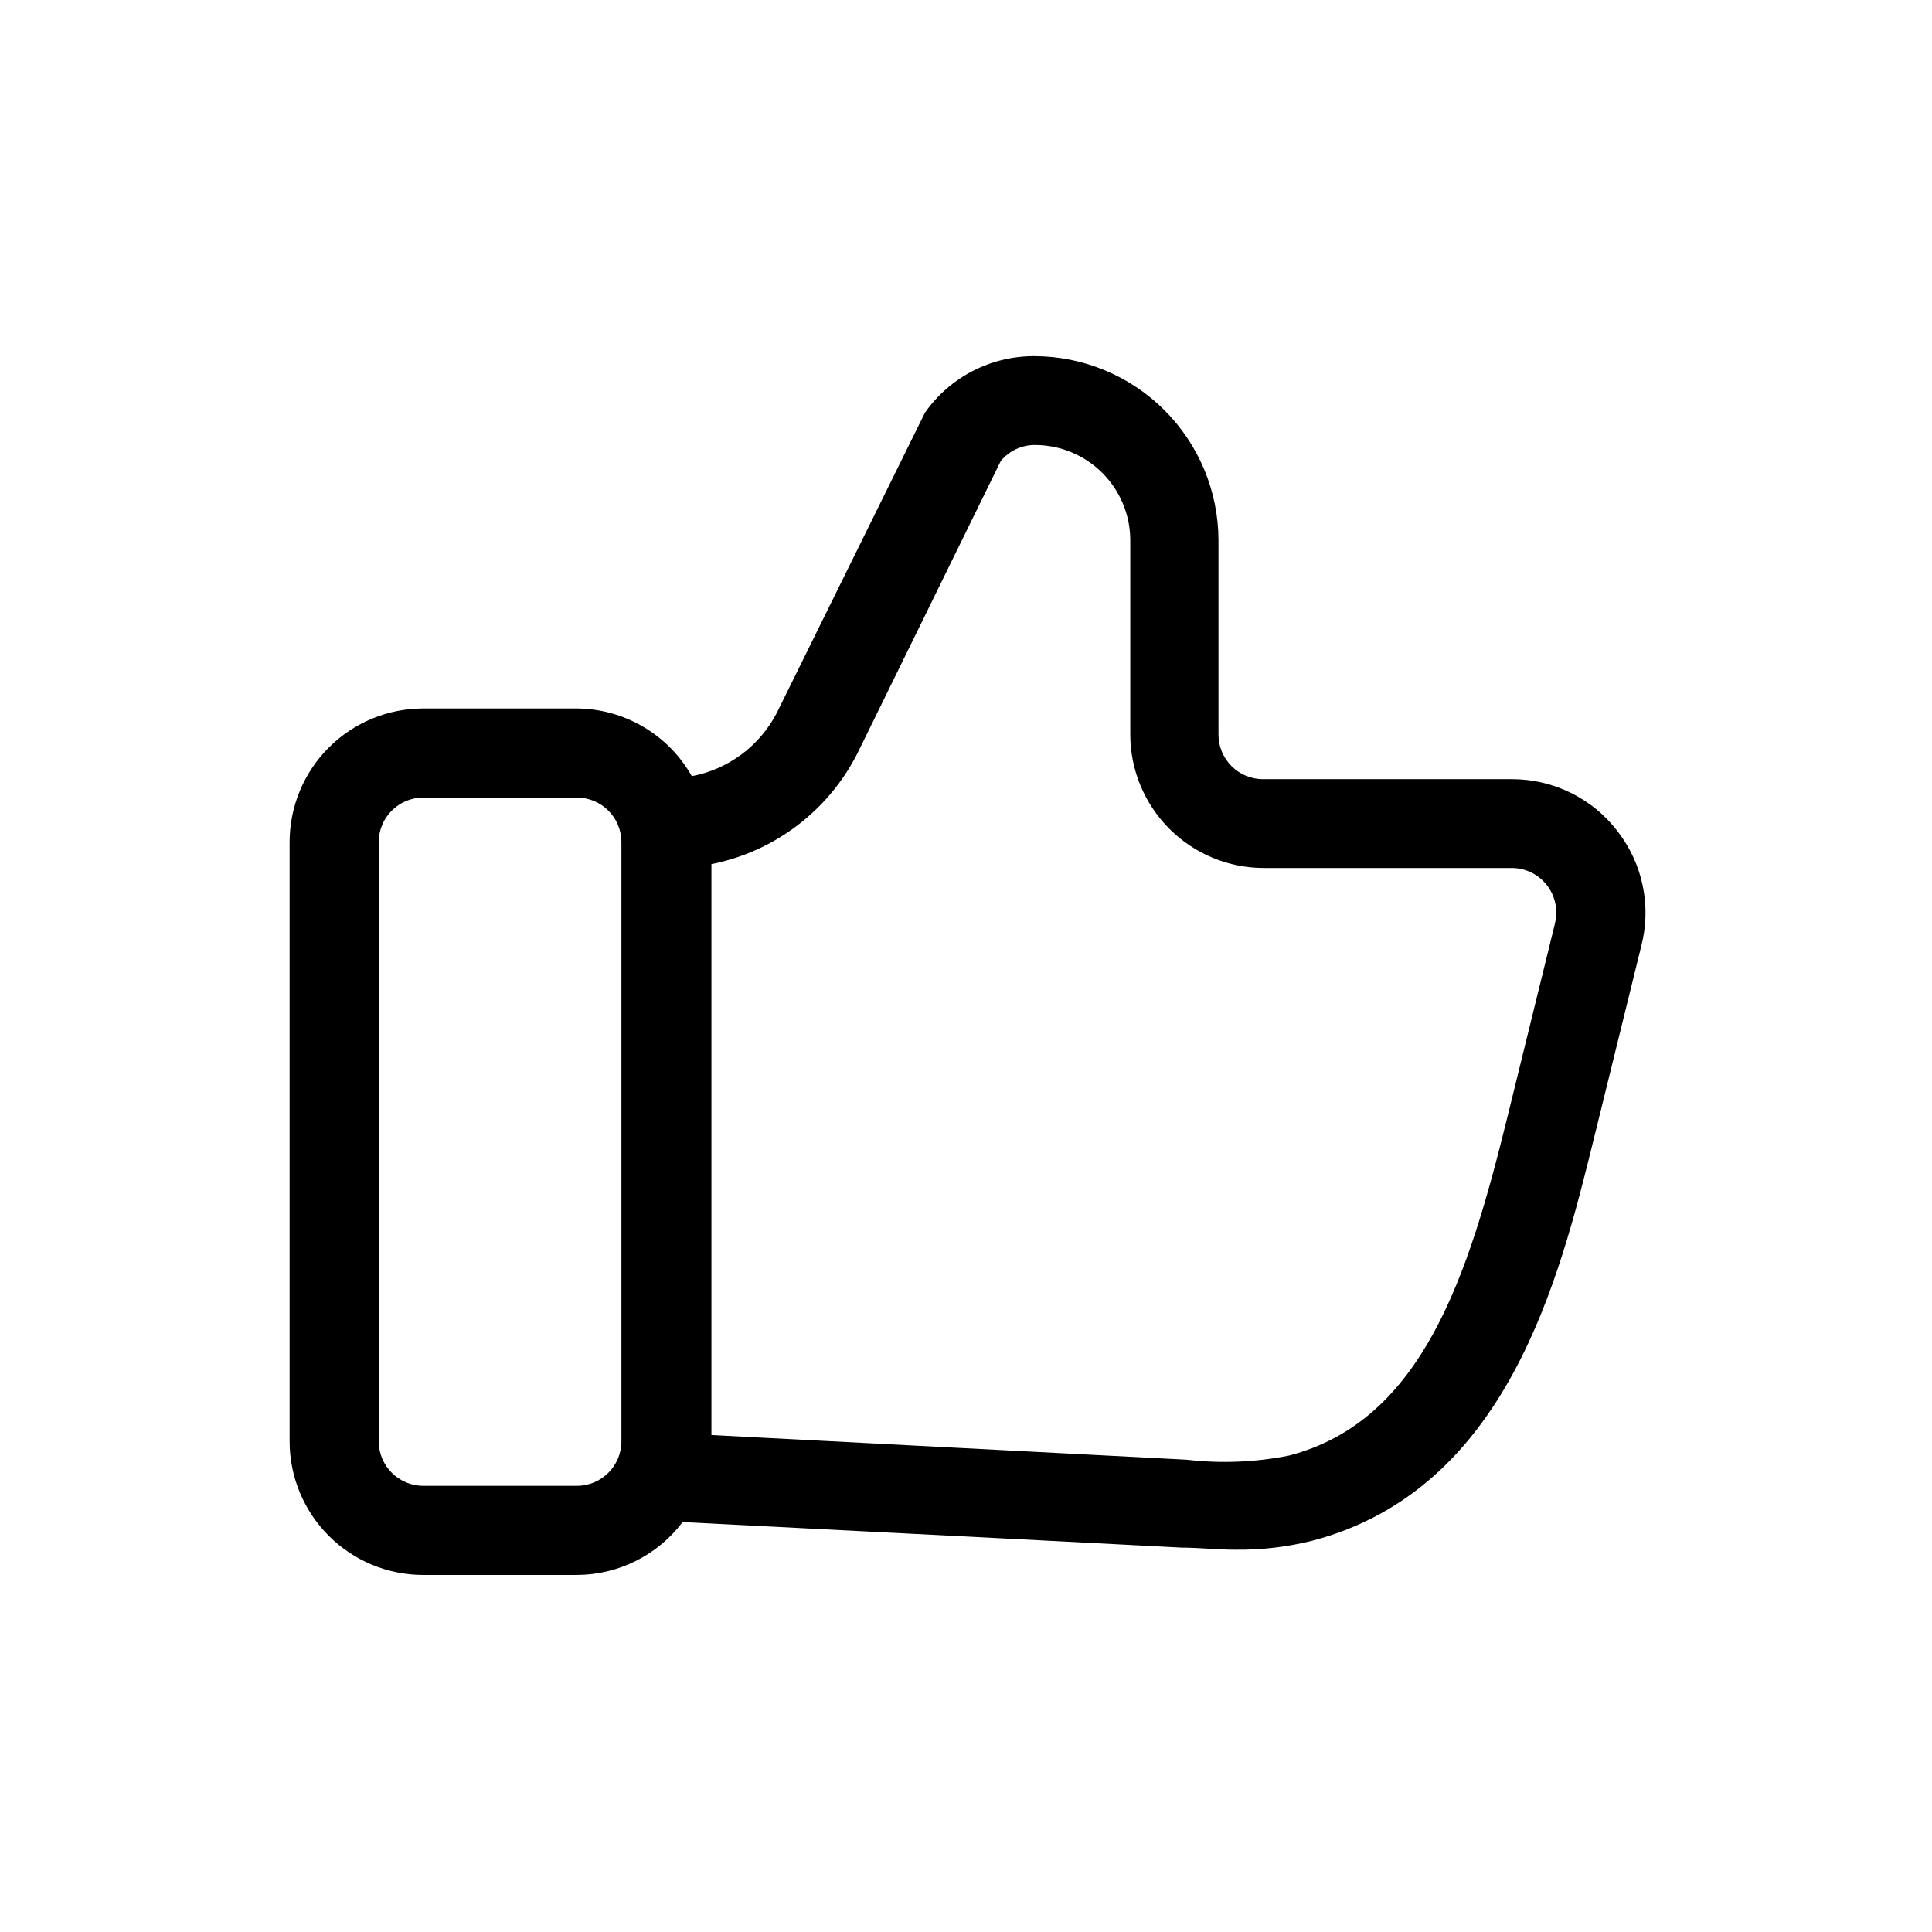 <?xml version="1.0" encoding="UTF-8"?>
<!-- Uploaded to: ICON Repo, www.svgrepo.com, Generator: ICON Repo Mixer Tools -->
<svg fill="#000000" width="800px" height="800px" version="1.1" viewBox="144 144 512 512" xmlns="http://www.w3.org/2000/svg">
 <path d="m572.71 364.34c-6.68-8.766-17.082-13.895-28.102-13.855h-65.891c-6.519 0-11.809-5.289-11.809-11.809v-51.484c-0.02-12.949-5.18-25.363-14.344-34.516-9.168-9.148-21.59-14.289-34.539-14.289-11.492-0.02-22.273 5.562-28.891 14.957l-39.359 79.742h-0.004c-4.547 8.676-12.809 14.793-22.434 16.609-3.062-5.43-7.508-9.953-12.887-13.105-5.383-3.152-11.5-4.824-17.734-4.84h-40.543c-9.395 0-18.406 3.731-25.047 10.375-6.644 6.641-10.375 15.652-10.375 25.047v158.78c0 9.398 3.731 18.406 10.375 25.051 6.641 6.644 15.652 10.375 25.047 10.375h40.699c11.016-0.035 21.383-5.219 28.023-14.012l88.09 4.488 44.16 2.281c4.644 0 9.367 0.551 14.168 0.551h0.004c6.867 0.098 13.723-0.695 20.387-2.363 51.797-13.539 65.574-69.59 74.707-106.66l12.516-50.852c2.769-10.57 0.473-21.828-6.219-30.465zm-264.03 161.61c0 6.523-5.289 11.809-11.809 11.809h-40.699c-6.519 0-11.809-5.285-11.809-11.809v-158.78c0-6.519 5.289-11.809 11.809-11.809h40.699c6.519 0 11.809 5.289 11.809 11.809zm247.34-136.97-12.594 51.246c-10.312 41.879-22.434 80.293-57.781 89.504l-0.004 0.004c-8.938 1.785-18.102 2.156-27.156 1.102l-125.95-6.535v-151.3c16.754-3.328 31.039-14.188 38.73-29.441l37.941-77.379c2.227-2.707 5.551-4.269 9.055-4.254 6.688 0 13.102 2.652 17.84 7.375 4.738 4.723 7.41 11.129 7.43 17.816v51.484c0 9.395 3.731 18.406 10.375 25.047 6.644 6.644 15.652 10.375 25.047 10.375h65.656c3.676-0.004 7.141 1.707 9.379 4.621 2.238 2.918 2.988 6.711 2.035 10.258z"/>
</svg>